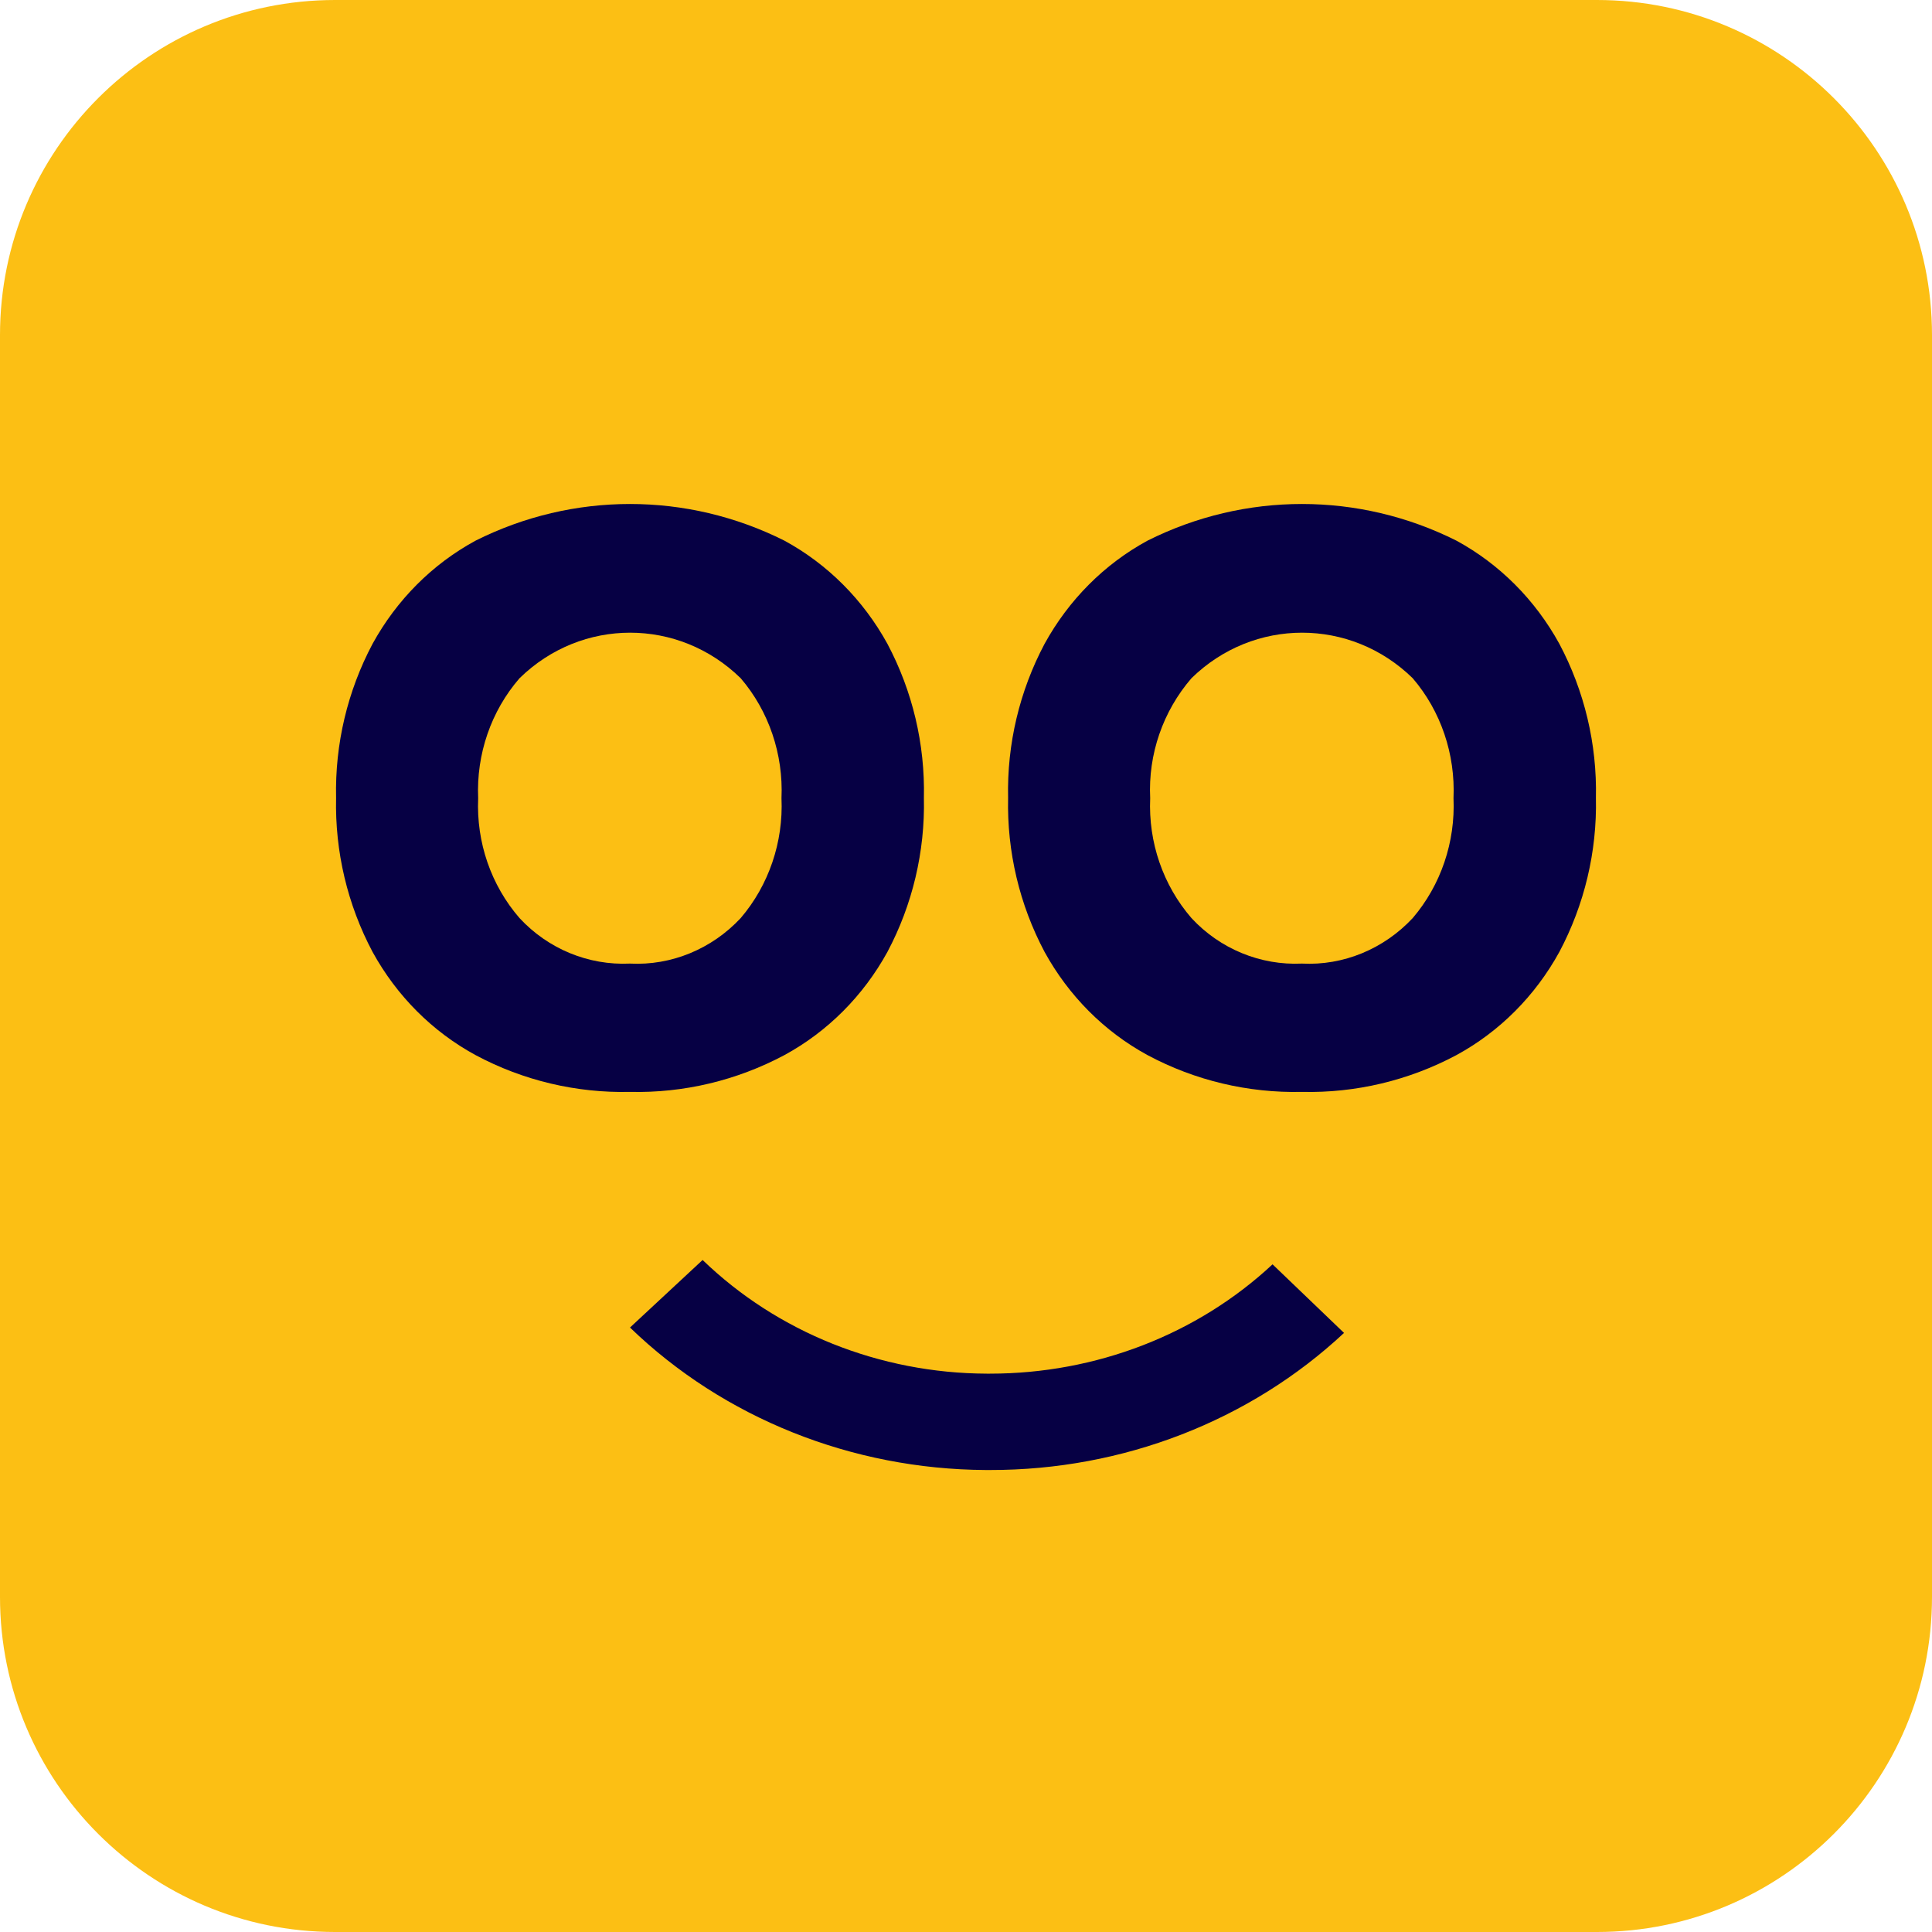 <svg width="24" height="24" viewBox="0 0 24 24" fill="none" xmlns="http://www.w3.org/2000/svg">
<g id="Face">
<path id="Vector" d="M19.838 0H4.162C1.864 0 0 1.864 0 4.162V19.838C0 22.136 1.864 24 4.162 24H19.838C22.136 24 24 22.136 24 19.838V4.162C24 1.864 22.136 0 19.838 0Z" fill="#FCBF14"/>
<path id="Vector_2" d="M7.824 11.97C8.34 11.997 8.842 11.789 9.201 11.405C9.551 10.995 9.732 10.461 9.708 9.915C9.732 9.369 9.551 8.833 9.201 8.425C8.43 7.671 7.225 7.671 6.454 8.425C6.1 8.833 5.916 9.369 5.94 9.915C5.916 10.464 6.1 10.997 6.454 11.405C6.81 11.789 7.311 11.994 7.824 11.97ZM7.824 13.564C7.16 13.579 6.498 13.423 5.908 13.107C5.37 12.815 4.928 12.371 4.628 11.825C4.317 11.239 4.16 10.58 4.175 9.911C4.16 9.243 4.317 8.584 4.628 7.998C4.928 7.452 5.37 7.008 5.908 6.716C7.118 6.109 8.534 6.109 9.744 6.716C10.281 7.008 10.724 7.452 11.024 7.998C11.335 8.584 11.492 9.243 11.477 9.911C11.492 10.58 11.335 11.239 11.024 11.825C10.724 12.371 10.281 12.815 9.744 13.107C9.151 13.423 8.492 13.579 7.828 13.564" fill="#060044"/>
<path id="Vector_3" d="M16.172 11.97C16.688 11.997 17.19 11.789 17.549 11.405C17.899 10.995 18.08 10.461 18.056 9.915C18.08 9.369 17.899 8.833 17.549 8.425C16.778 7.671 15.572 7.671 14.801 8.425C14.448 8.833 14.261 9.369 14.288 9.915C14.264 10.464 14.448 10.997 14.801 11.405C15.157 11.789 15.659 11.994 16.172 11.97ZM16.172 13.564C15.507 13.579 14.845 13.423 14.255 13.107C13.718 12.815 13.276 12.371 12.976 11.825C12.665 11.239 12.508 10.58 12.523 9.911C12.508 9.243 12.665 8.584 12.976 7.998C13.276 7.452 13.718 7.008 14.255 6.716C15.466 6.109 16.881 6.109 18.092 6.716C18.629 7.008 19.071 7.452 19.371 7.998C19.682 8.584 19.84 9.243 19.825 9.911C19.84 10.58 19.682 11.239 19.371 11.825C19.071 12.371 18.629 12.815 18.092 13.107C17.499 13.423 16.84 13.579 16.175 13.564" fill="#060044"/>
<path id="Vector_4" d="M12.296 18.261H12.245C10.582 18.252 8.99 17.616 7.826 16.491L8.728 15.652C9.658 16.55 10.927 17.059 12.257 17.064H12.298C13.613 17.064 14.873 16.578 15.808 15.706L16.696 16.558C15.525 17.652 13.946 18.263 12.301 18.261" fill="#060044"/>
</g>
</svg>

